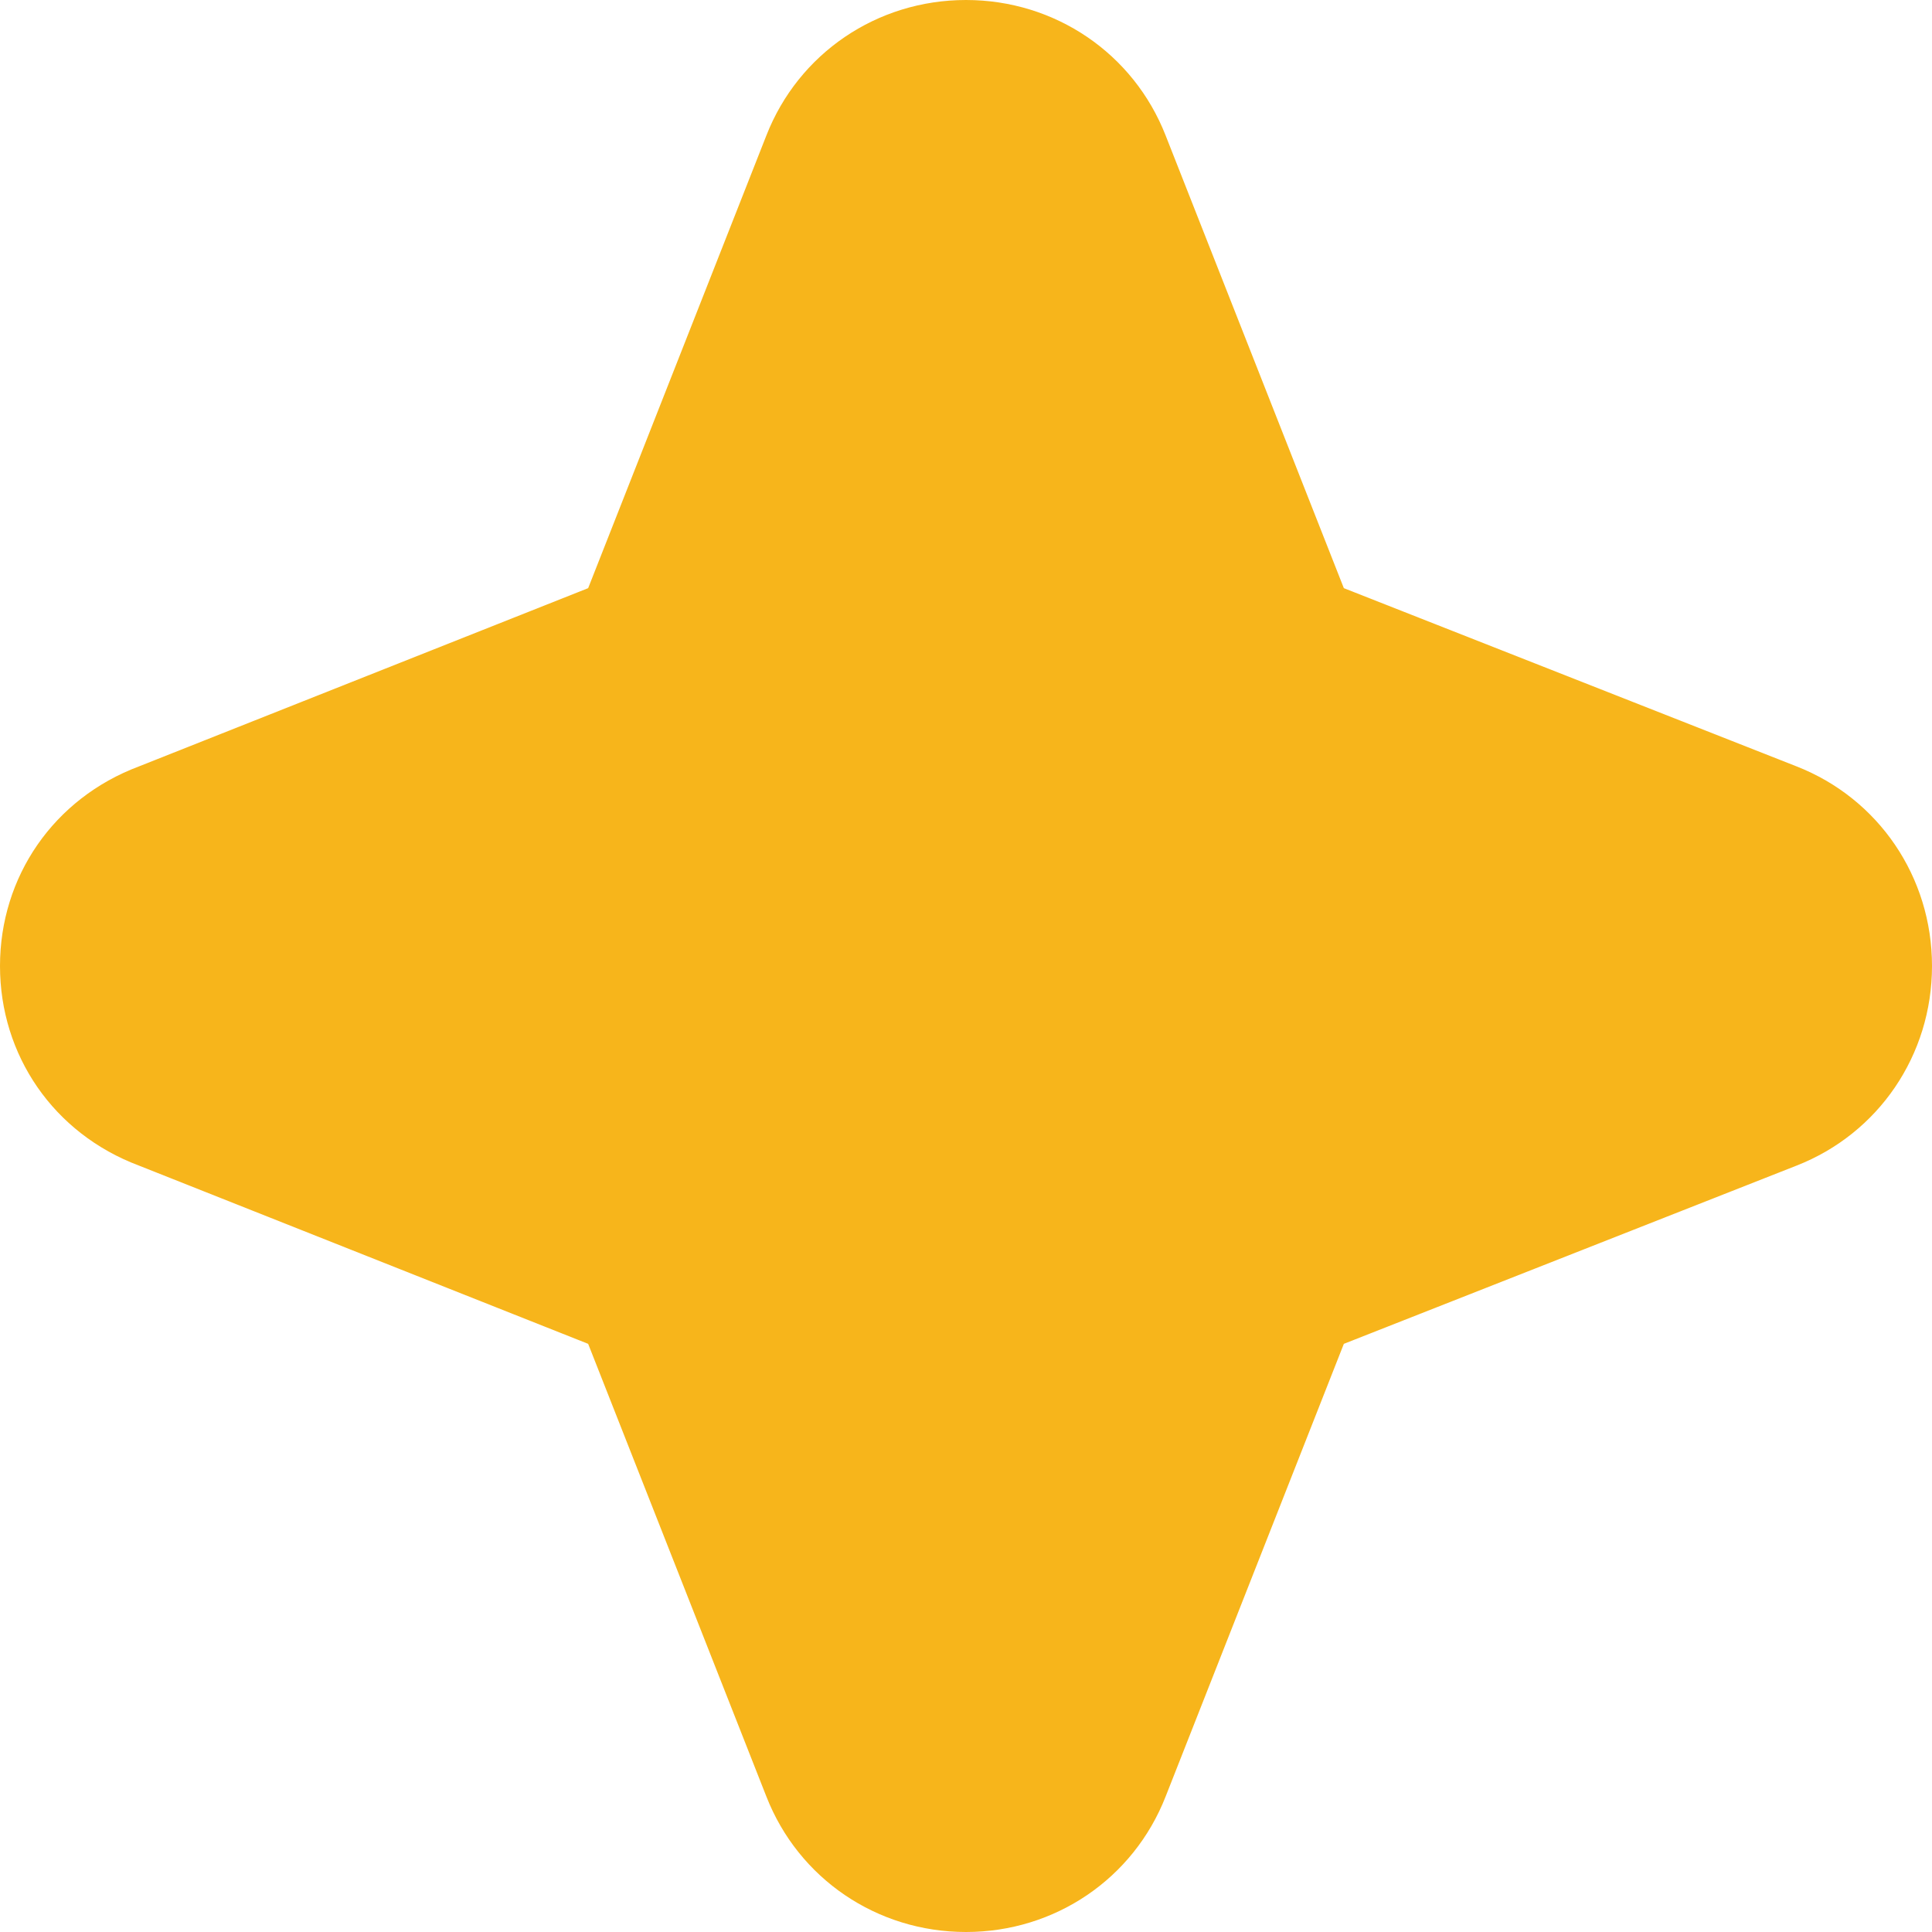<svg xmlns="http://www.w3.org/2000/svg" id="Ebene_2" viewBox="0 0 5.42 5.42"><defs><style>.cls-1{fill:#f7b51b;}</style></defs><g id="Ebene_1-2"><path class="cls-1" d="M5.42,2.71c0,.25-.15.47-.38.56l-1.27.5-.5,1.27c-.09.23-.31.38-.56.38s-.47-.15-.56-.38l-.5-1.27-1.26-.5c-.24-.09-.39-.31-.39-.56s.15-.47.39-.56l1.26-.5.5-1.27c.09-.23.31-.38.56-.38s.47.15.56.38l.5,1.27,1.27.5c.23.09.38.31.38.56Z"></path></g></svg>